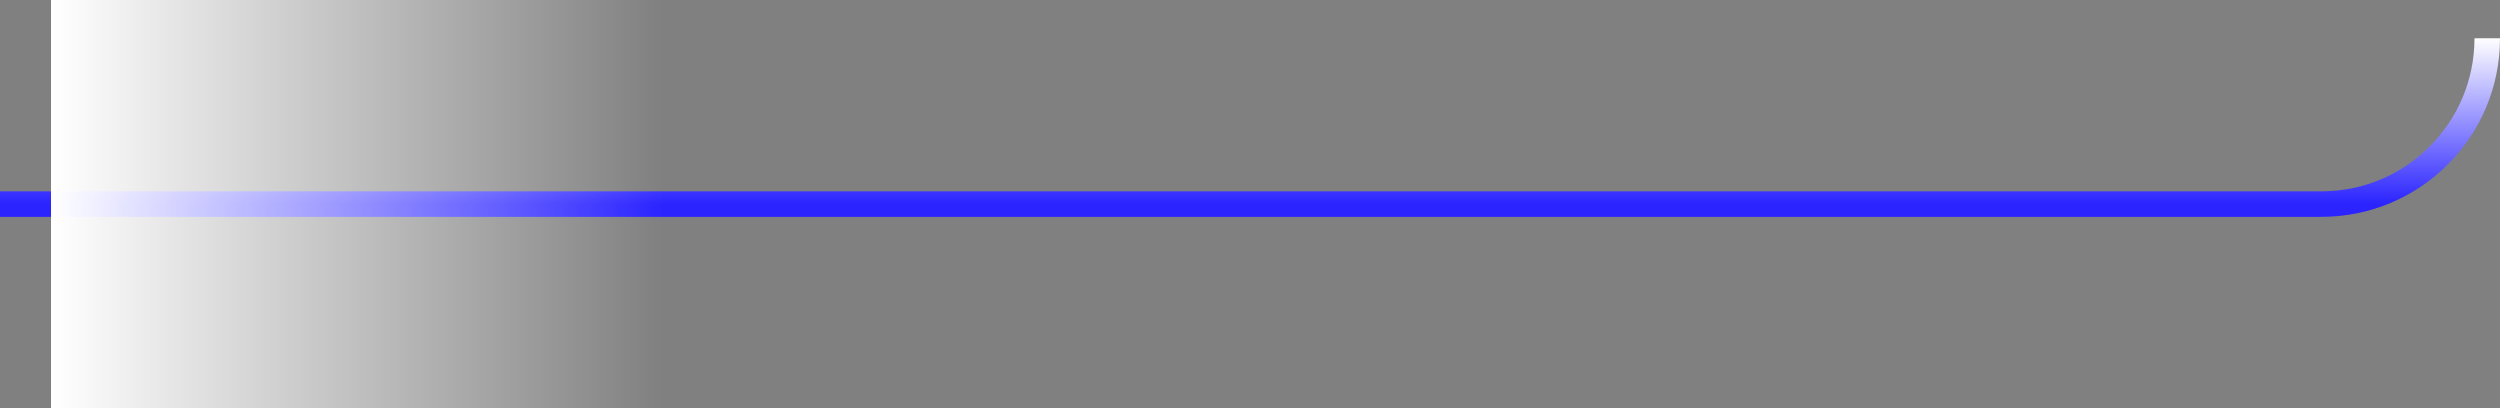 <?xml version="1.0" encoding="UTF-8"?> <svg xmlns="http://www.w3.org/2000/svg" width="196" height="32" viewBox="0 0 196 32" fill="none"><rect x="0" y="0" width="196" height="32" fill="#808080" stroke="none"/><path d="M195 3V3C195 10.18 189.18 16 182 16H-77C-84.18 16 -90 10.18 -90 3V3" stroke="url(#paint0_linear_2005_568)" stroke-width="2"></path><rect width="48" height="32" transform="matrix(-1 0 0 1 52 0)" fill="url(#paint1_linear_2005_568)"></rect><defs><linearGradient id="paint0_linear_2005_568" x1="52.5" y1="3" x2="52.5" y2="16" gradientUnits="userSpaceOnUse"><stop stop-color="white"></stop><stop offset="1" stop-color="#2B24FF"></stop></linearGradient><linearGradient id="paint1_linear_2005_568" x1="0" y1="16" x2="48" y2="16" gradientUnits="userSpaceOnUse"><stop stop-color="white" stop-opacity="0"></stop><stop offset="1" stop-color="white"></stop></linearGradient></defs></svg> 